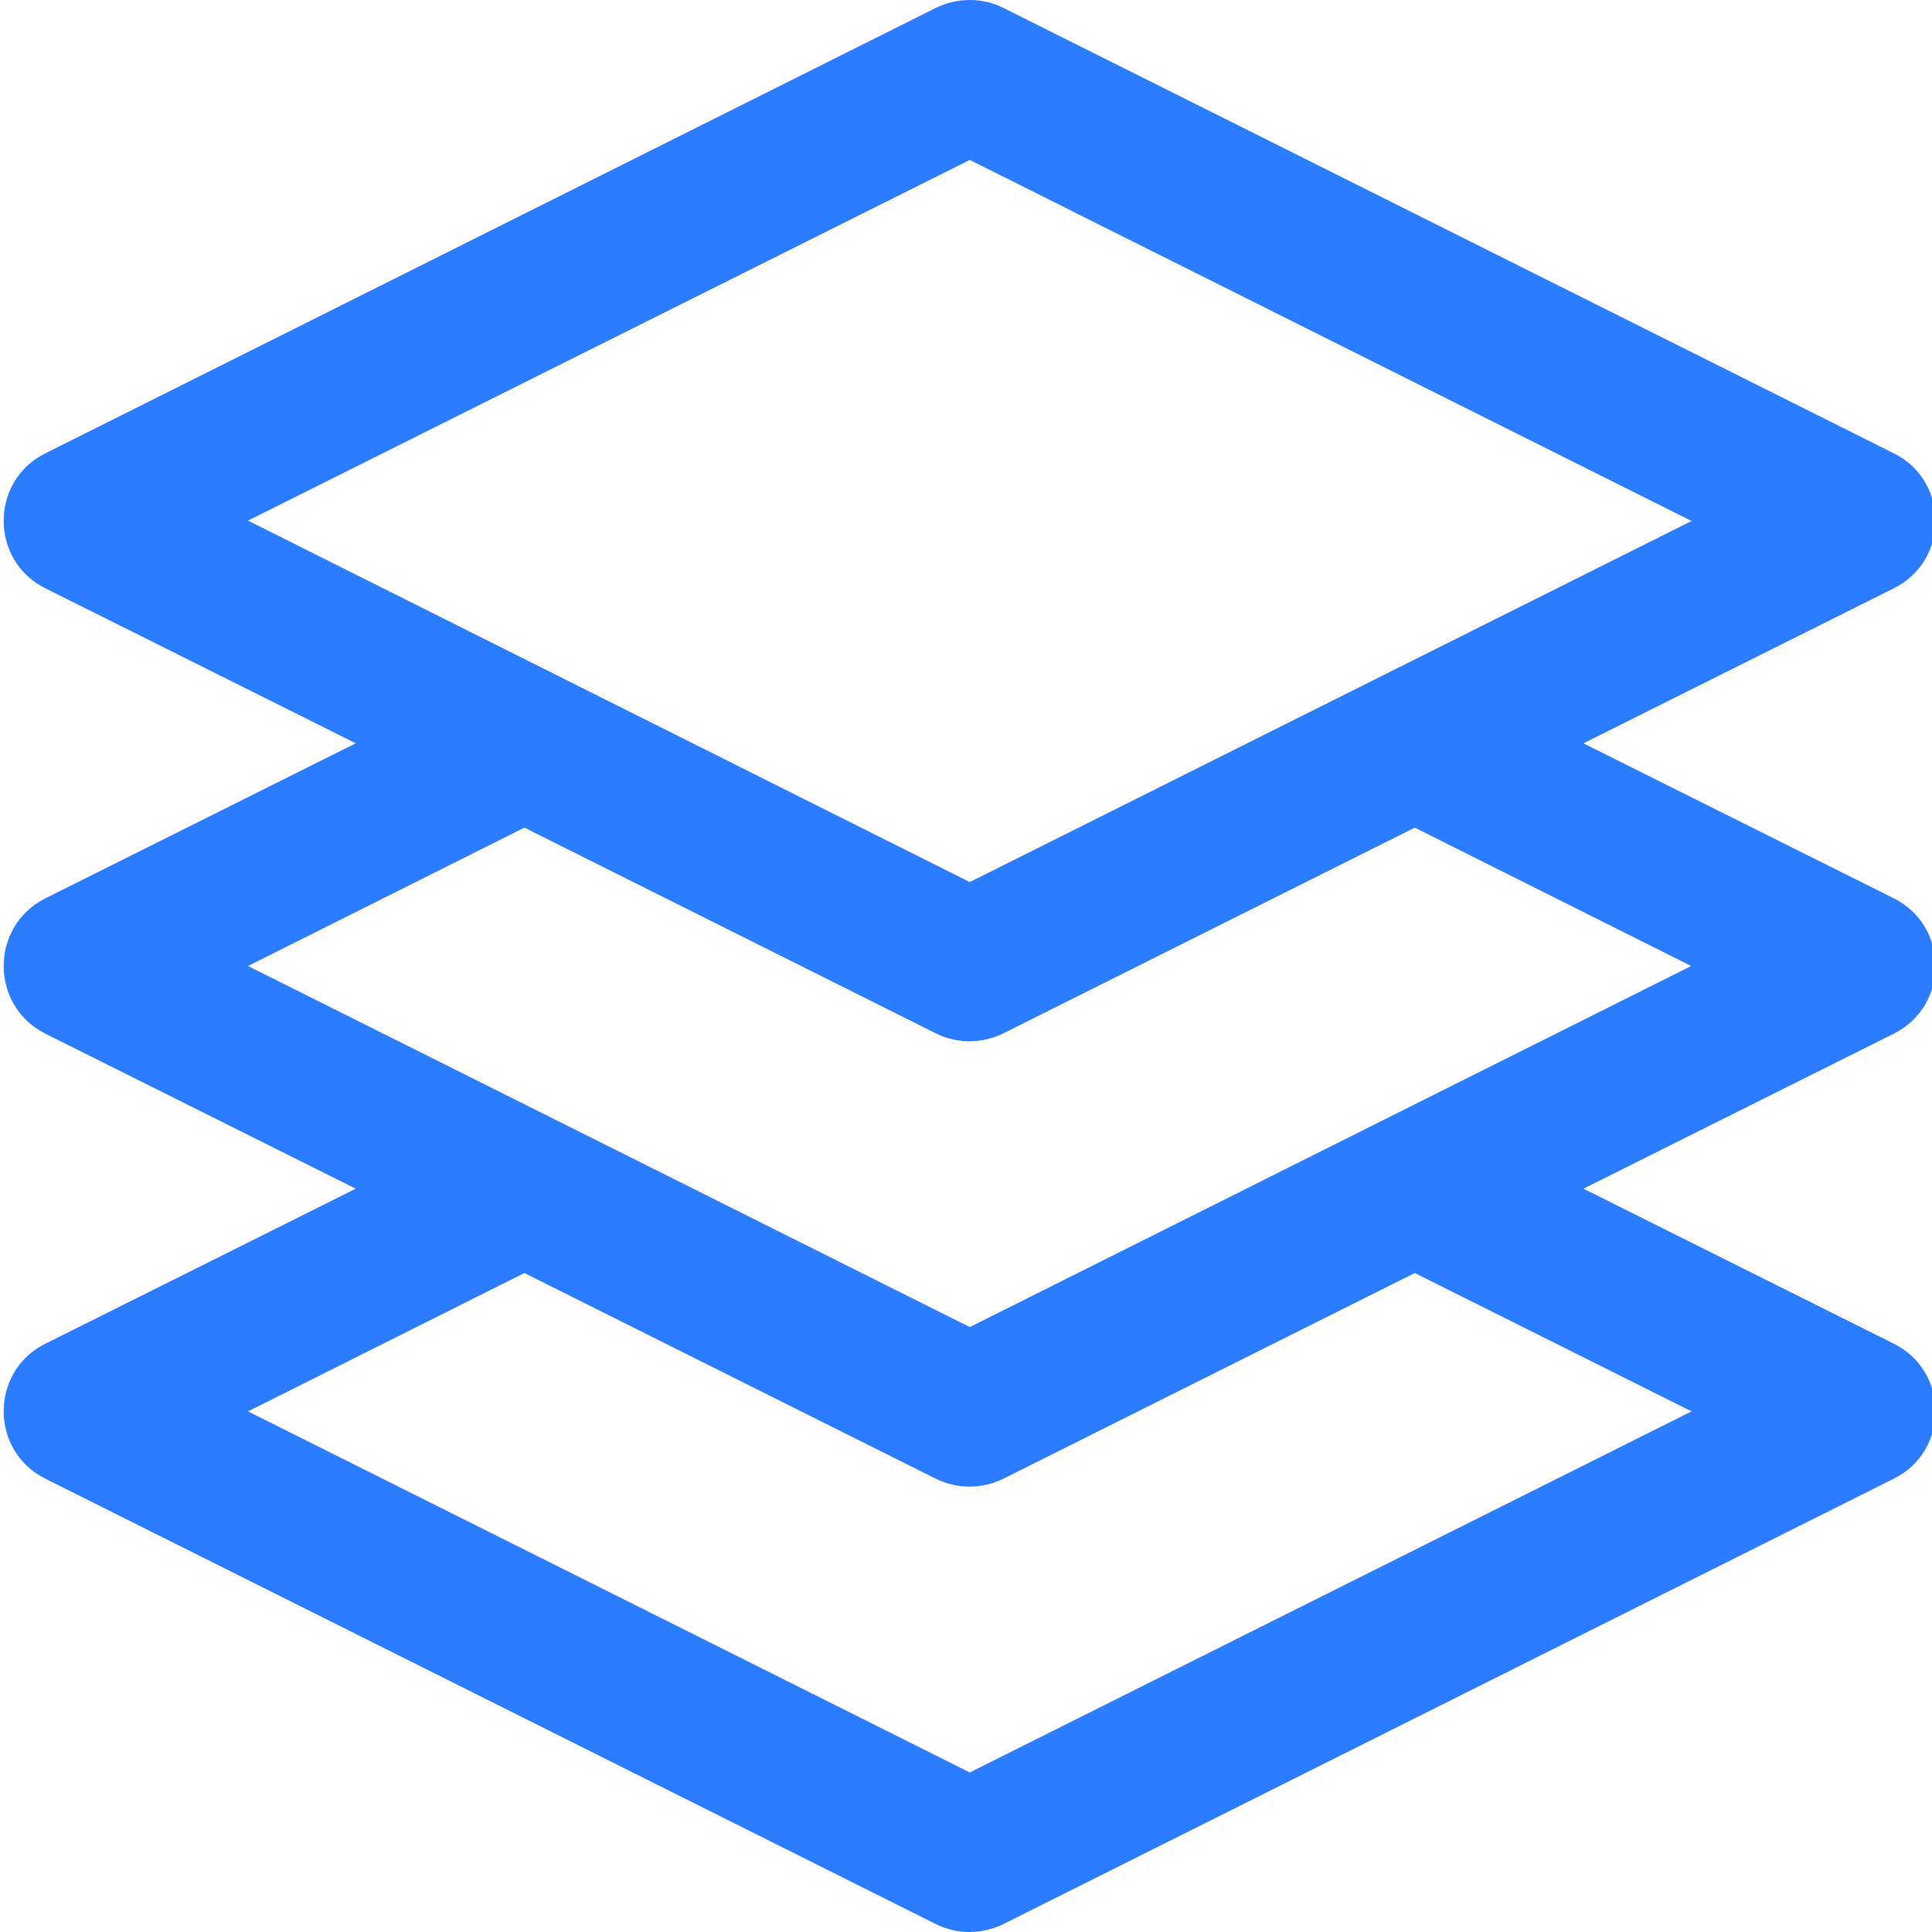 <svg xmlns="http://www.w3.org/2000/svg" viewBox="0 0 511 511"><path d="M500.9 237.6l-82.1-41 82.1-41c14.7-7.3 14.7-28.4 0-35.7L265.4 2.1c-5.6-2.8-12.2-2.8-17.9 0L12 119.9c-14.7 7.3-14.7 28.4 0 35.7l82.1 41-82.1 41C-2.7 245-2.7 266 12 273.4l82.1 41-82.1 41c-14.7 7.3-14.7 28.4 0 35.7l235.5 117.8c5.6 2.8 12.2 2.8 17.9 0l235.5-117.8c14.7-7.3 14.7-28.4 0-35.7l-82.1-41 82.1-41c14.7-7.4 14.7-28.4 0-35.8zM256.5 42.3l190.9 95.5-190.9 95.5-190.9-95.6 190.9-95.4zm190.9 331l-190.9 95.5-190.9-95.5 73.1-36.6 108.8 54.4c5.6 2.8 12.2 2.8 17.9 0l108.8-54.4 73.2 36.6zM256.5 351L65.6 255.5l73.1-36.6 108.8 54.4c5.6 2.8 12.2 2.8 17.9 0l108.8-54.4 73.1 36.6L256.5 351z" fill="#2c7cff"/></svg>